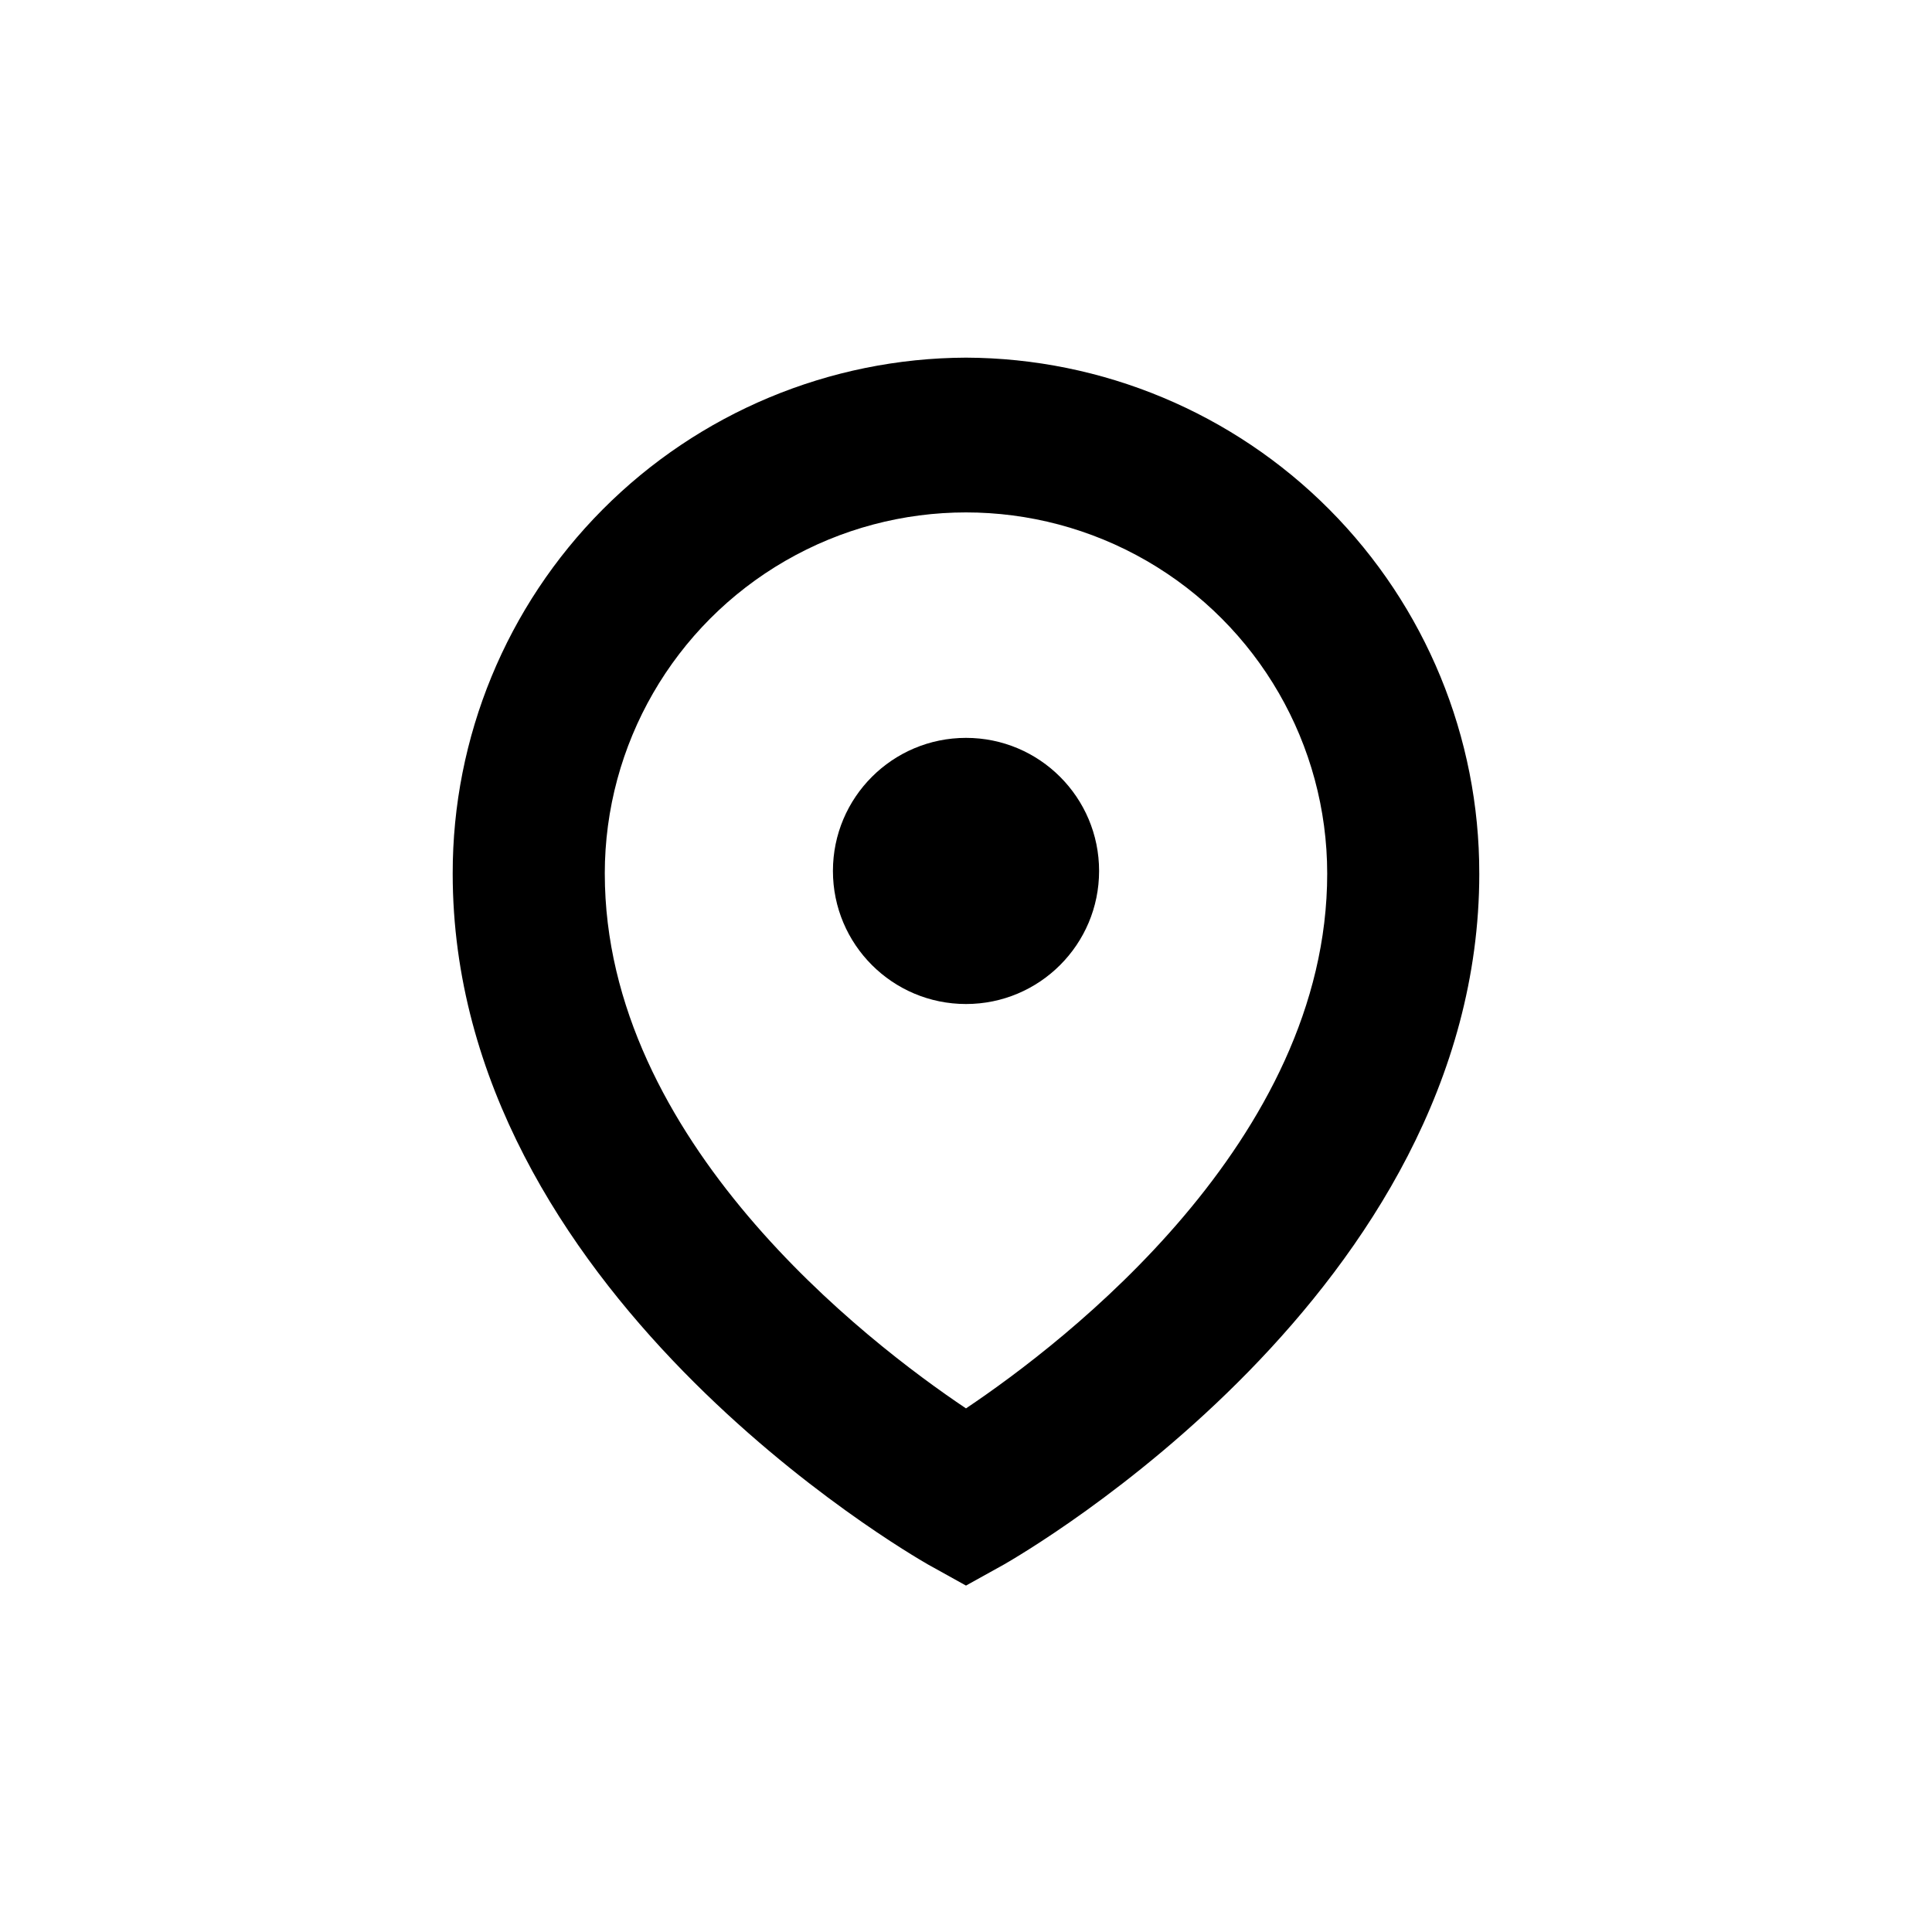 <?xml version="1.0" encoding="UTF-8"?>
<!-- Uploaded to: SVG Repo, www.svgrepo.com, Generator: SVG Repo Mixer Tools -->
<svg fill="#000000" width="800px" height="800px" version="1.1" viewBox="144 144 512 512" xmlns="http://www.w3.org/2000/svg">
 <g>
  <path d="m400 238.78c-36.16 0.133-70.789 14.602-96.289 40.238-25.504 25.633-39.793 60.336-39.742 96.492 0 110.54 120.91 180.16 125.95 183.09l10.078 5.594 10.078-5.594c5.039-2.922 125.95-72.547 125.95-183.09h-0.004c0.055-36.156-14.238-70.859-39.738-96.492-25.504-25.637-60.133-40.105-96.289-40.238zm0 278.46c-26.301-17.633-95.723-70.938-95.723-141.72l-0.004-0.004c0-34.195 18.246-65.797 47.863-82.898 29.617-17.098 66.105-17.098 95.723 0 29.617 17.102 47.863 48.703 47.863 82.898 0 70.785-69.426 124.09-95.723 141.72z"/>
  <path d="m435.27 374.81c0 19.477-15.789 35.266-35.266 35.266-19.48 0-35.27-15.789-35.27-35.266 0-19.477 15.789-35.266 35.27-35.266 19.477 0 35.266 15.789 35.266 35.266"/>
 </g>
</svg>